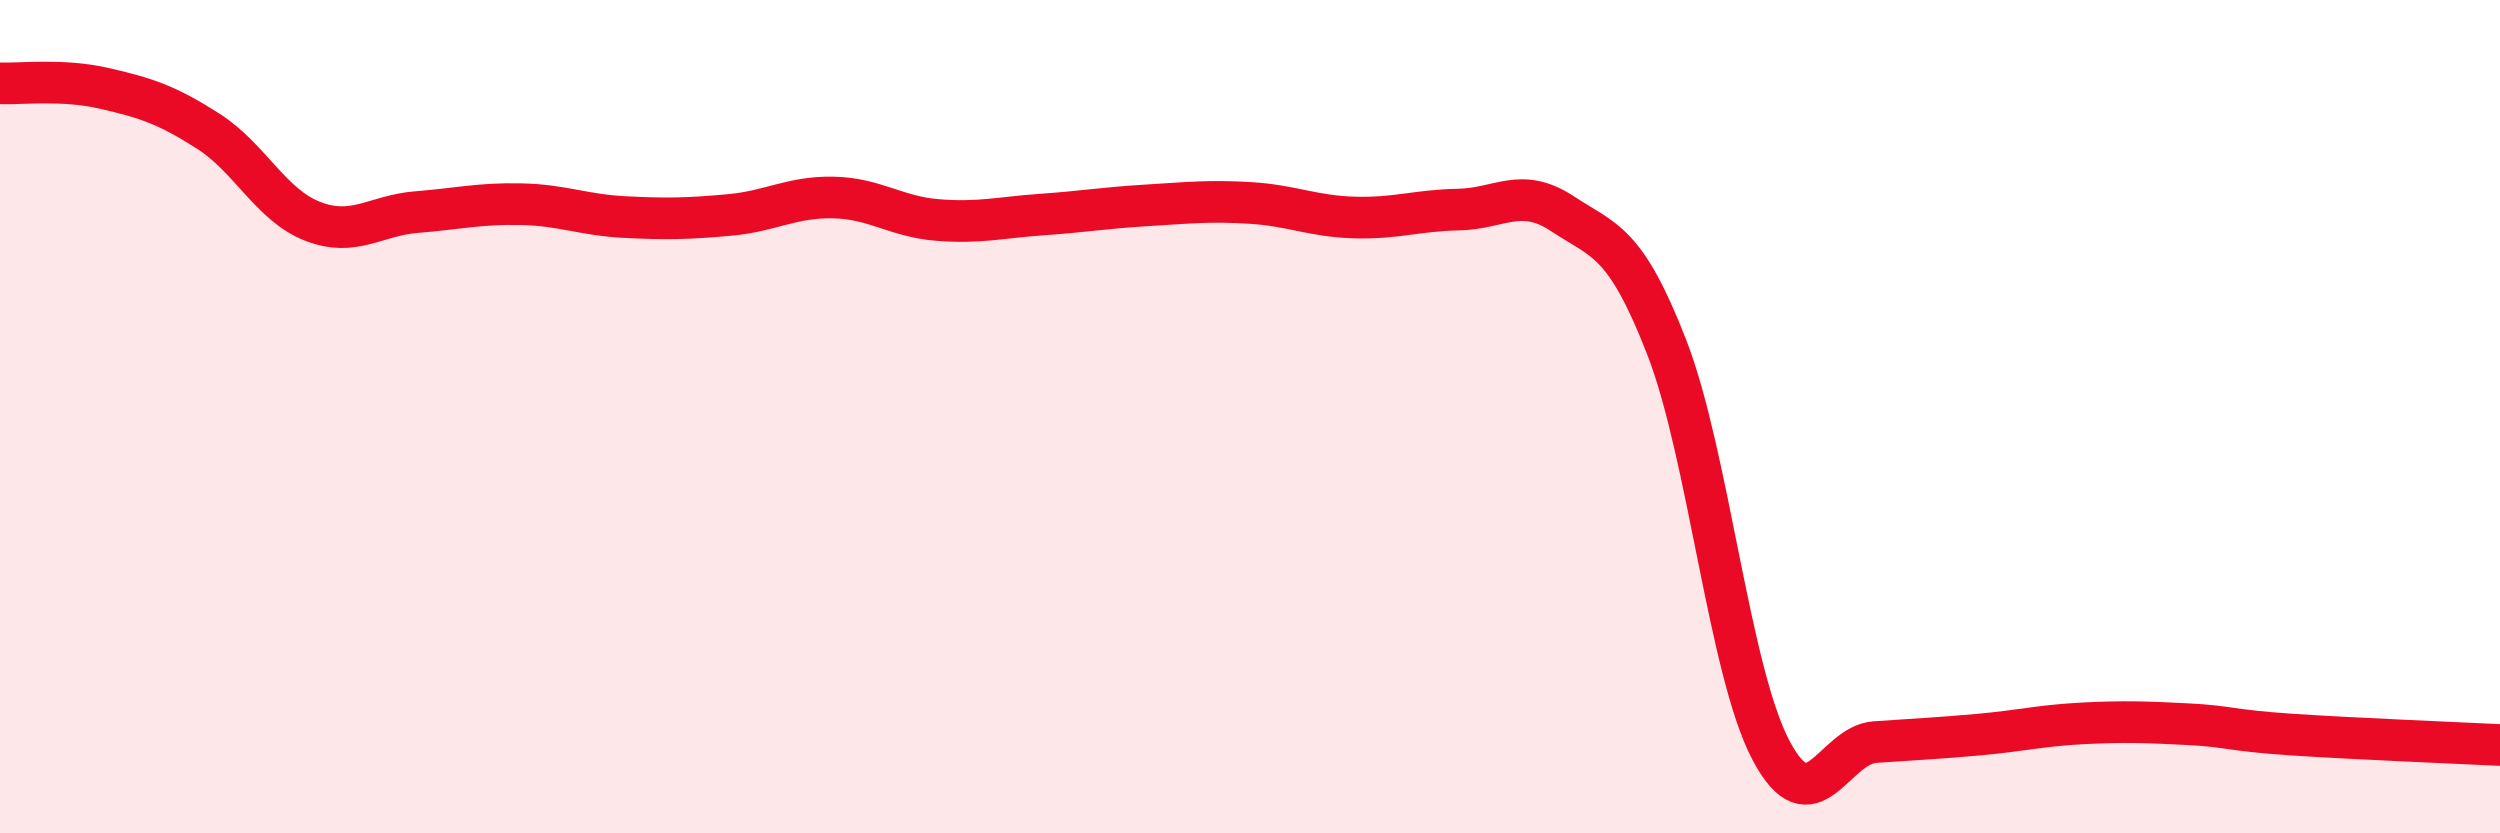 
    <svg width="60" height="20" viewBox="0 0 60 20" xmlns="http://www.w3.org/2000/svg">
      <path
        d="M 0,2 C 0.5,2.02 1.5,1.89 2.5,2.12 C 3.5,2.35 4,2.51 5,3.15 C 6,3.79 6.5,4.92 7.5,5.31 C 8.5,5.7 9,5.17 10,5.09 C 11,5.01 11.5,4.88 12.5,4.9 C 13.5,4.92 14,5.16 15,5.21 C 16,5.26 16.5,5.25 17.5,5.16 C 18.5,5.07 19,4.72 20,4.74 C 21,4.76 21.5,5.2 22.5,5.28 C 23.5,5.36 24,5.22 25,5.15 C 26,5.08 26.5,4.99 27.5,4.93 C 28.5,4.87 29,4.81 30,4.87 C 31,4.93 31.5,5.19 32.5,5.22 C 33.5,5.25 34,5.05 35,5.03 C 36,5.01 36.5,4.47 37.5,5.13 C 38.5,5.79 39,5.76 40,8.33 C 41,10.9 41.5,16.1 42.5,18 C 43.5,19.9 44,17.88 45,17.81 C 46,17.74 46.5,17.72 47.5,17.63 C 48.5,17.54 49,17.41 50,17.36 C 51,17.31 51.5,17.33 52.5,17.38 C 53.5,17.43 53.5,17.53 55,17.63 C 56.5,17.73 59,17.83 60,17.88L60 20L0 20Z"
        fill="#EB0A25"
        opacity="0.1"
        stroke-linecap="round"
        stroke-linejoin="round"
      />
      <path
        d="M 0,2 C 0.5,2.02 1.5,1.89 2.5,2.12 C 3.5,2.35 4,2.51 5,3.15 C 6,3.79 6.5,4.92 7.5,5.31 C 8.5,5.7 9,5.17 10,5.09 C 11,5.01 11.5,4.88 12.5,4.9 C 13.5,4.92 14,5.16 15,5.21 C 16,5.26 16.5,5.25 17.5,5.16 C 18.5,5.07 19,4.72 20,4.74 C 21,4.76 21.5,5.2 22.5,5.28 C 23.5,5.36 24,5.22 25,5.15 C 26,5.08 26.5,4.99 27.5,4.93 C 28.5,4.87 29,4.81 30,4.87 C 31,4.93 31.5,5.19 32.5,5.22 C 33.5,5.25 34,5.05 35,5.03 C 36,5.01 36.5,4.47 37.5,5.13 C 38.5,5.79 39,5.76 40,8.33 C 41,10.9 41.5,16.1 42.5,18 C 43.5,19.9 44,17.88 45,17.81 C 46,17.74 46.5,17.72 47.5,17.63 C 48.5,17.54 49,17.41 50,17.36 C 51,17.31 51.5,17.33 52.5,17.38 C 53.5,17.43 53.5,17.53 55,17.63 C 56.5,17.73 59,17.83 60,17.88"
        stroke="#EB0A25"
        stroke-width="1"
        fill="none"
        stroke-linecap="round"
        stroke-linejoin="round"
      />
    </svg>
  